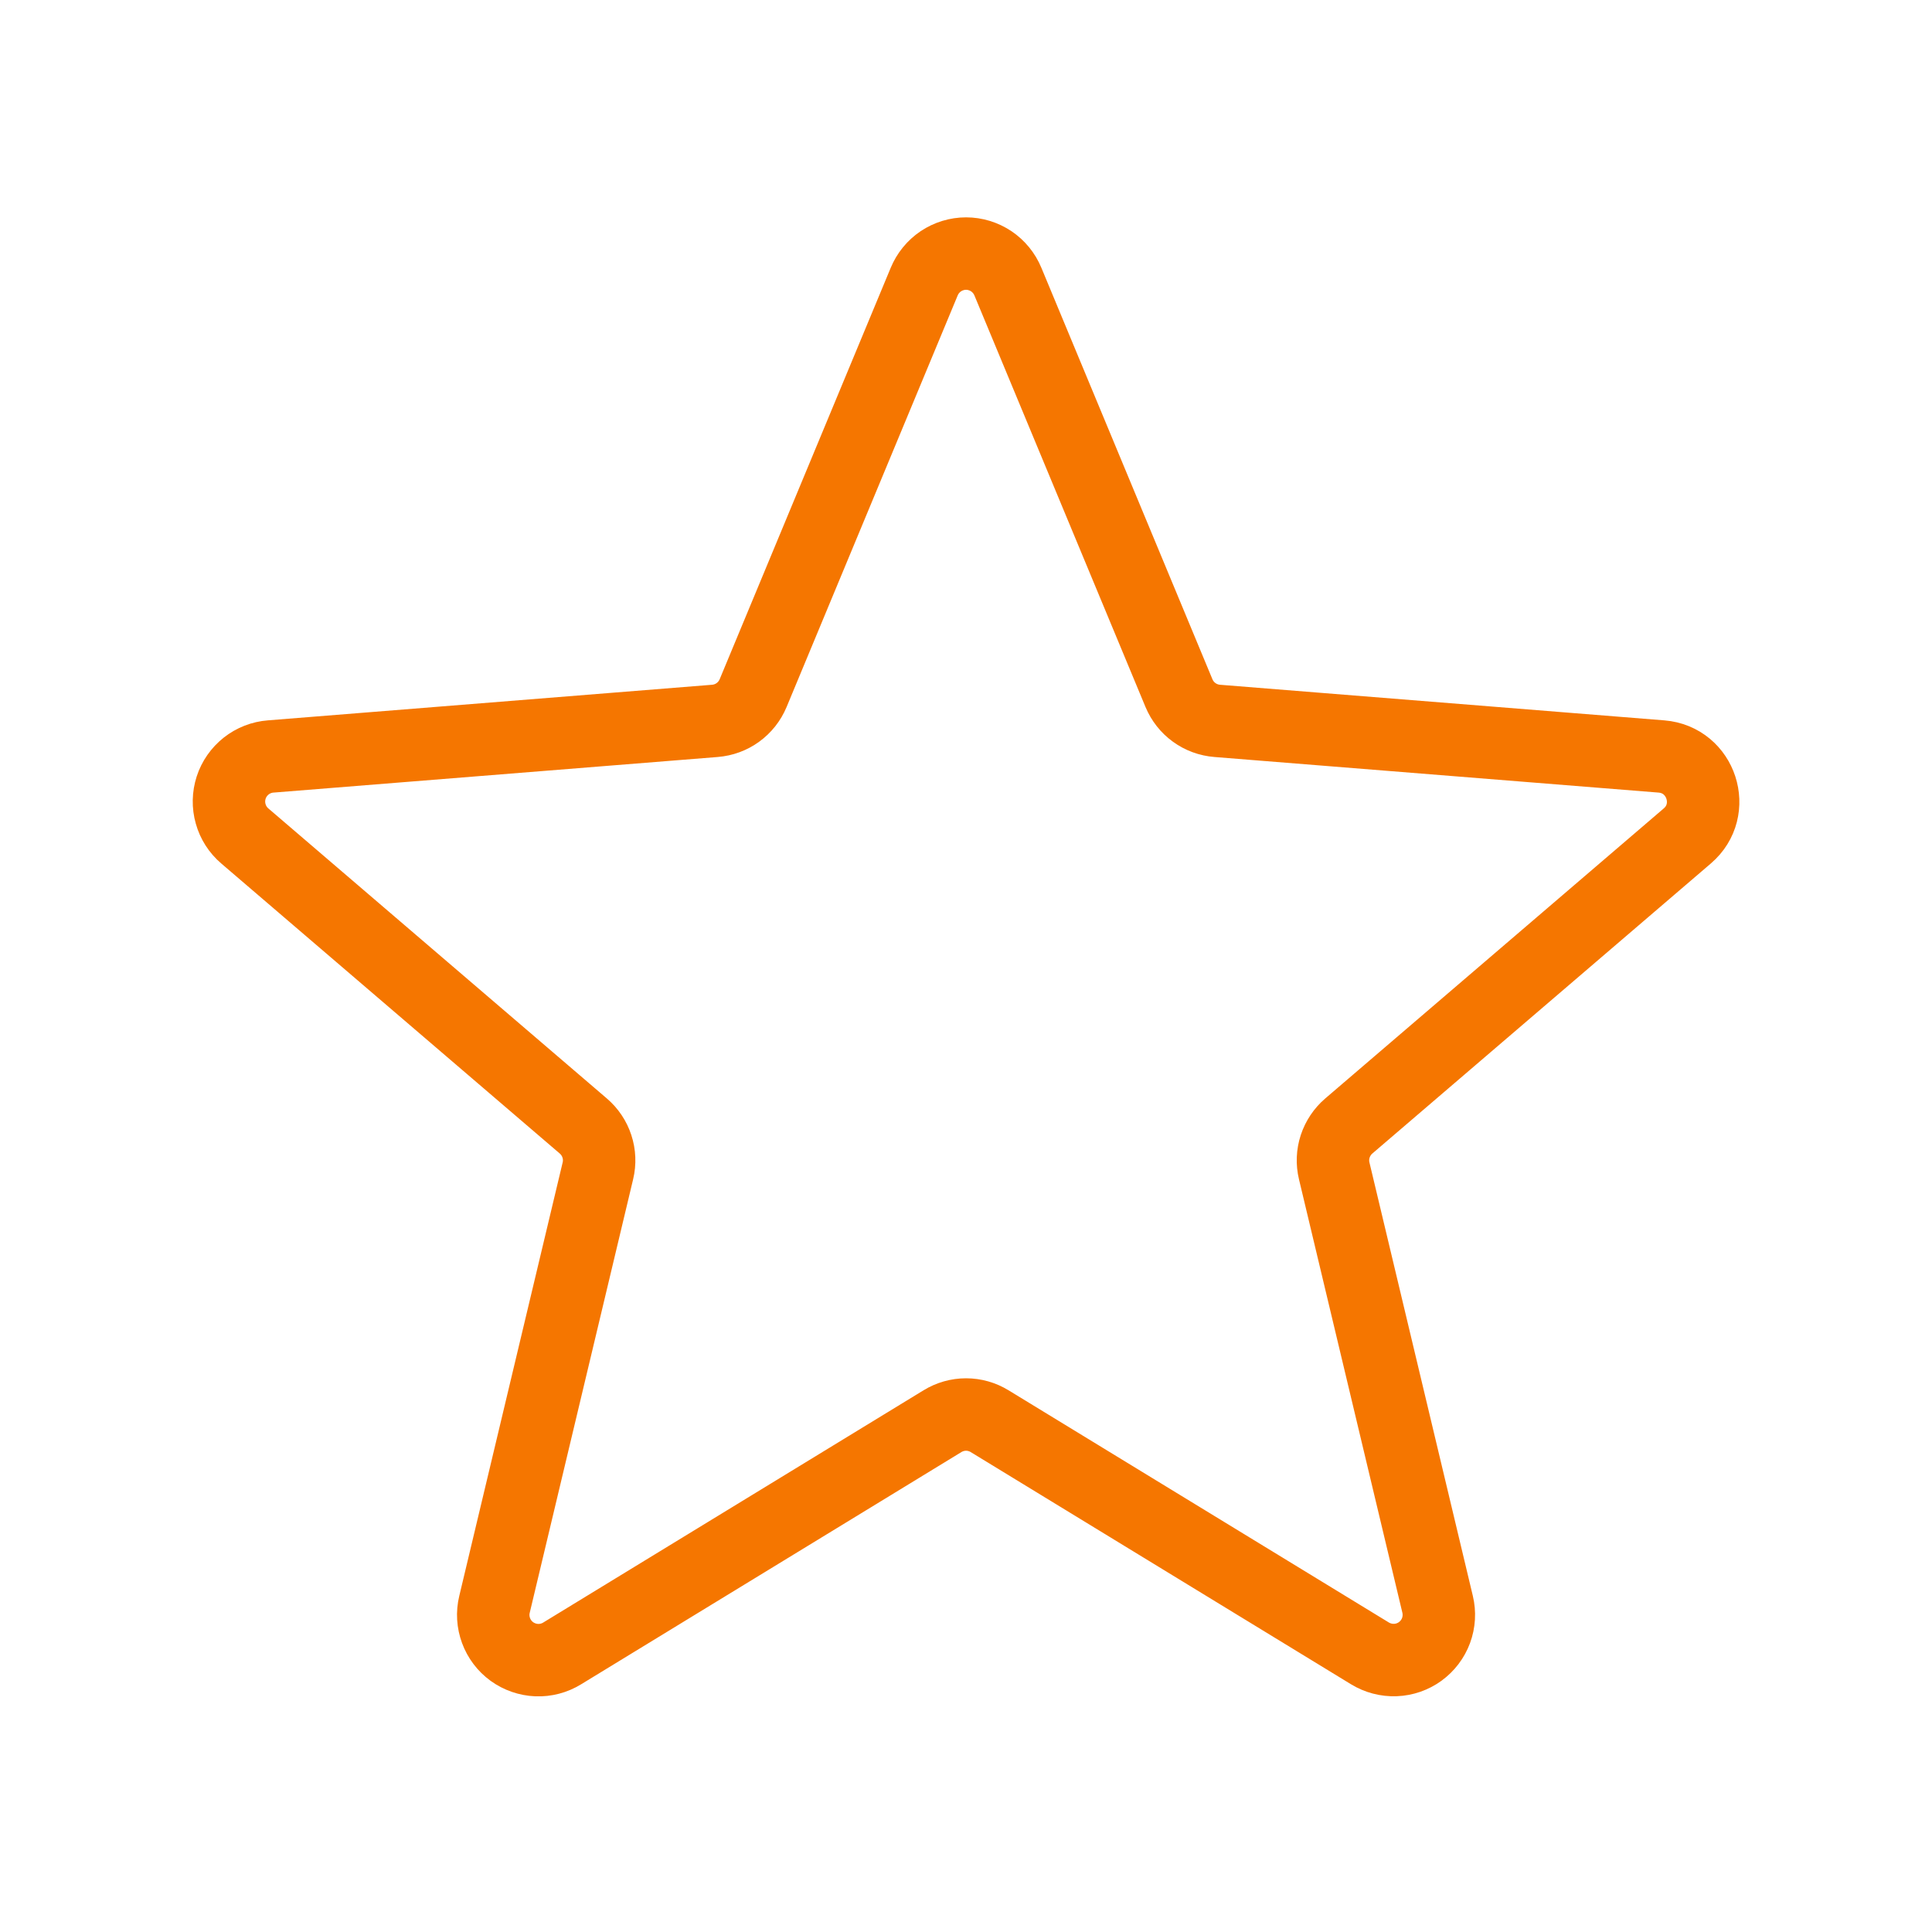 <svg width="40" height="40" viewBox="0 0 40 40" fill="none" xmlns="http://www.w3.org/2000/svg">
<path d="M19.134 5.832C19.205 5.66 19.325 5.513 19.479 5.409C19.634 5.306 19.815 5.25 20.001 5.25C20.187 5.25 20.368 5.306 20.523 5.409C20.677 5.513 20.797 5.66 20.868 5.832L24.409 14.35C24.476 14.51 24.584 14.648 24.724 14.749C24.864 14.851 25.029 14.911 25.201 14.925L34.398 15.662C35.229 15.729 35.566 16.767 34.933 17.308L27.926 23.312C27.795 23.424 27.698 23.57 27.644 23.733C27.59 23.897 27.583 24.073 27.623 24.24L29.764 33.215C29.807 33.395 29.796 33.584 29.732 33.758C29.668 33.931 29.553 34.082 29.404 34.191C29.254 34.3 29.075 34.362 28.89 34.369C28.705 34.376 28.522 34.328 28.364 34.232L20.489 29.424C20.342 29.334 20.173 29.286 20.001 29.286C19.829 29.286 19.66 29.334 19.513 29.424L11.638 34.233C11.48 34.33 11.297 34.378 11.112 34.371C10.927 34.363 10.748 34.301 10.598 34.193C10.448 34.084 10.334 33.933 10.27 33.759C10.206 33.586 10.194 33.397 10.238 33.217L12.379 24.24C12.419 24.073 12.412 23.897 12.358 23.733C12.305 23.57 12.207 23.424 12.076 23.312L5.069 17.308C4.928 17.188 4.826 17.029 4.776 16.85C4.725 16.672 4.729 16.483 4.786 16.306C4.843 16.13 4.952 15.975 5.097 15.86C5.243 15.745 5.419 15.676 5.604 15.662L14.801 14.925C14.973 14.911 15.138 14.851 15.278 14.749C15.417 14.648 15.526 14.51 15.593 14.35L19.134 5.832Z" stroke="#F57600" stroke-width="1.5" stroke-linecap="round" stroke-linejoin="round"/>
</svg>
